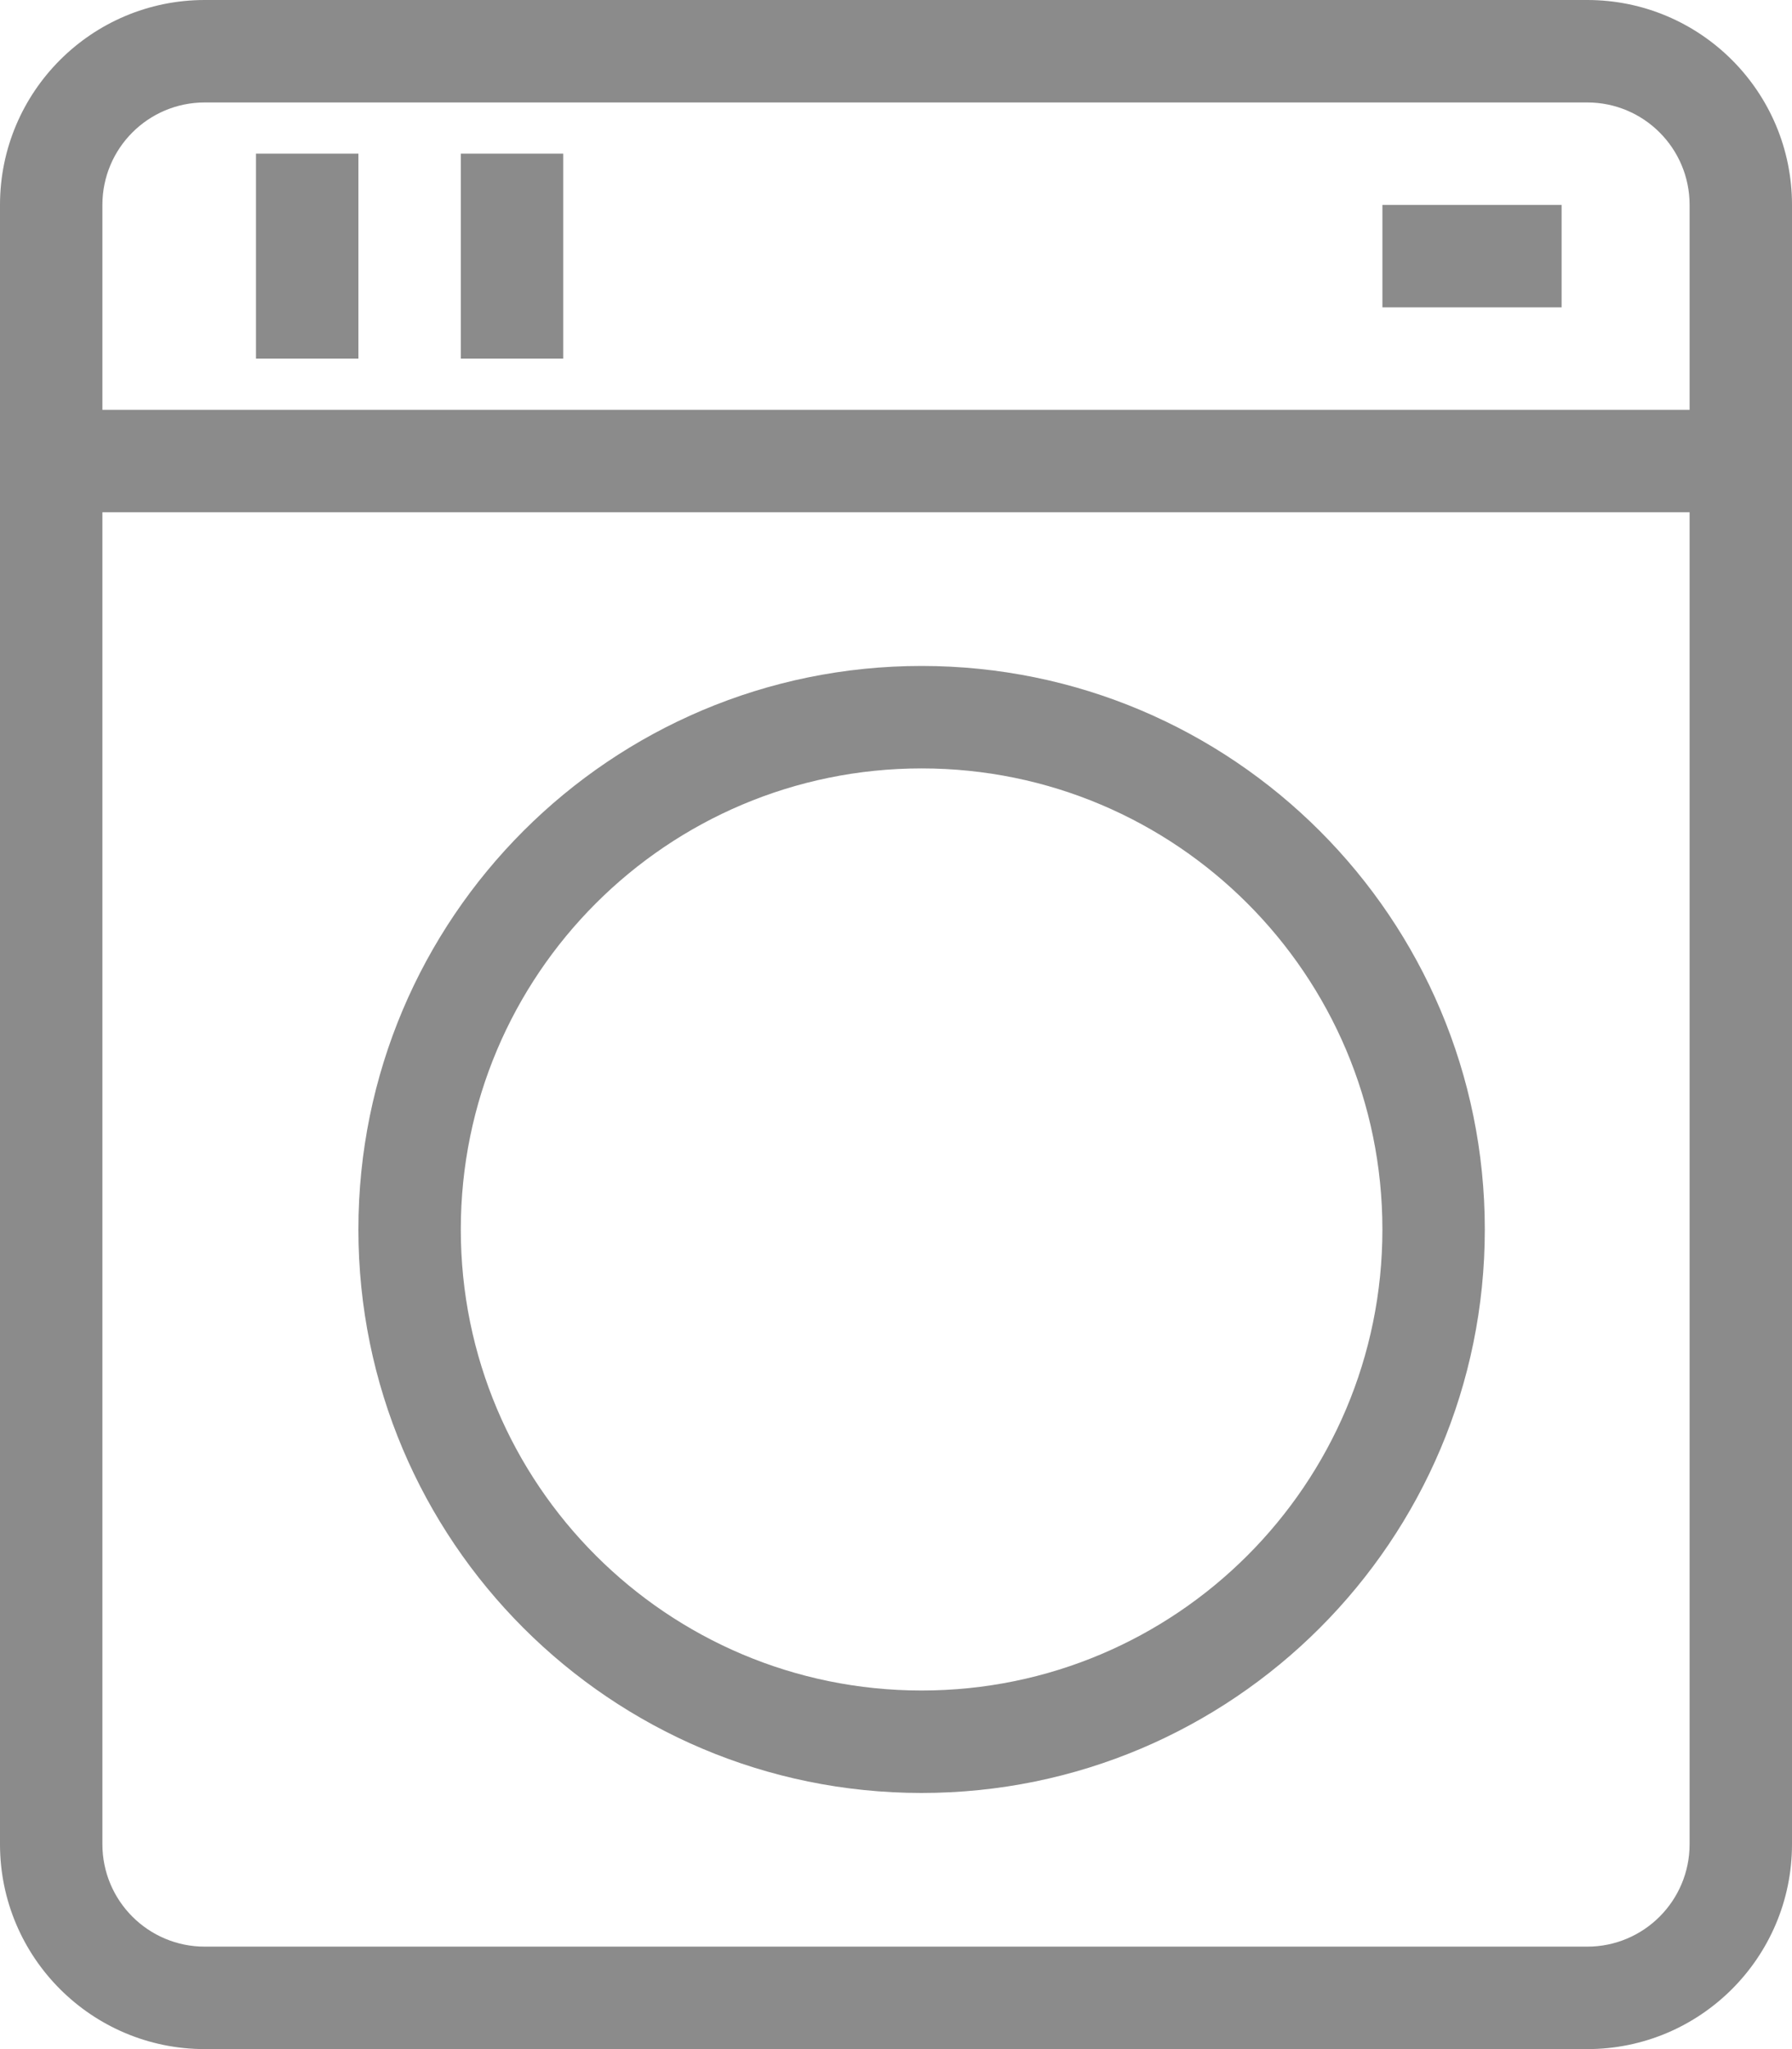 <?xml version="1.0" encoding="UTF-8"?> <svg xmlns="http://www.w3.org/2000/svg" width="35" height="40" viewBox="0 0 35 40" fill="none"> <path fill-rule="evenodd" clip-rule="evenodd" d="M31 2H4C2.895 2 2 2.895 2 4V36C2 37.105 2.895 38 4 38H31C32.105 38 33 37.105 33 36V4C33 2.895 32.105 2 31 2ZM4 0C1.791 0 0 1.791 0 4V36C0 38.209 1.791 40 4 40H31C33.209 40 35 38.209 35 36V4C35 1.791 33.209 0 31 0H4Z" fill="#8B8B8B"></path> <path fill-rule="evenodd" clip-rule="evenodd" d="M34.5 10H1V8H34.5V10Z" fill="#8B8B8B"></path> <path fill-rule="evenodd" clip-rule="evenodd" d="M18 33C22.971 33 27 28.971 27 24C27 19.029 22.971 15 18 15C13.029 15 9 19.029 9 24C9 28.971 13.029 33 18 33ZM18 35C24.075 35 29 30.075 29 24C29 17.925 24.075 13 18 13C11.925 13 7 17.925 7 24C7 30.075 11.925 35 18 35Z" fill="#8B8B8B"></path> <path fill-rule="evenodd" clip-rule="evenodd" d="M5 7V3H7V7H5Z" fill="#8B8B8B"></path> <path fill-rule="evenodd" clip-rule="evenodd" d="M9 7V3H11V7H9Z" fill="#8B8B8B"></path> <path fill-rule="evenodd" clip-rule="evenodd" d="M30.5 6H27V4H30.5V6Z" fill="#8B8B8B"></path> </svg> 